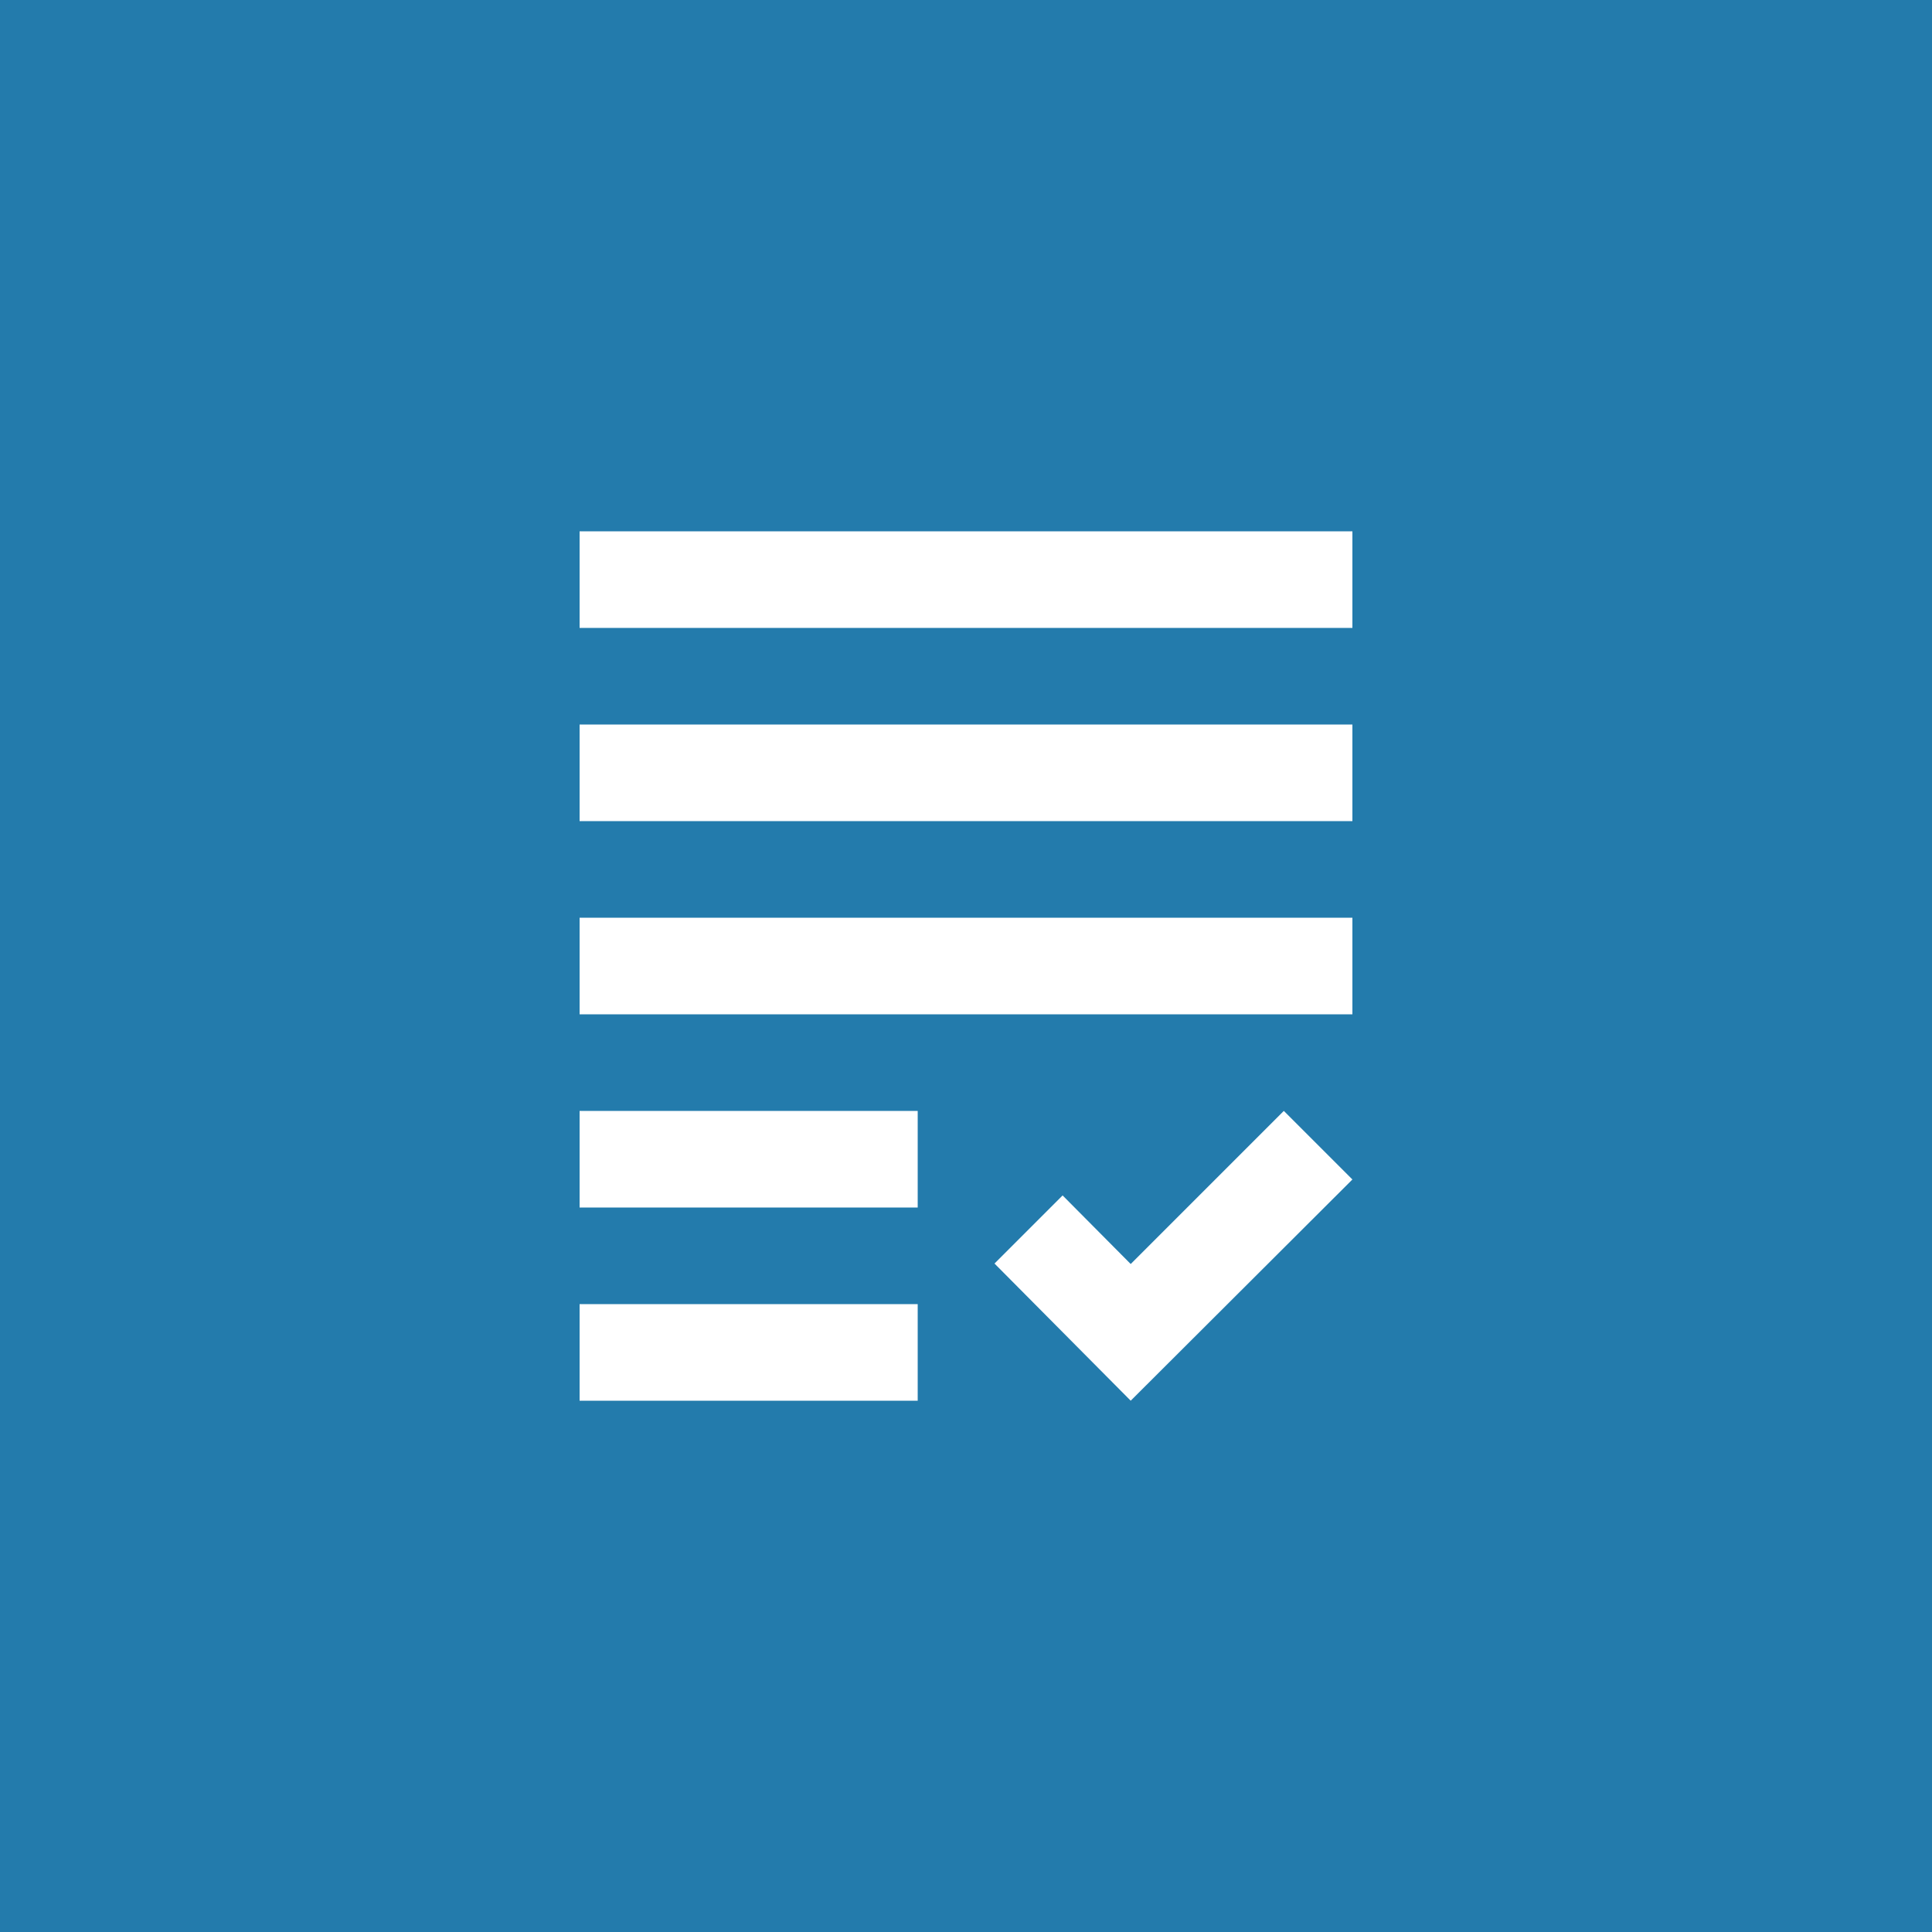 <svg width="40" height="40" viewBox="0 0 40 40" fill="none" xmlns="http://www.w3.org/2000/svg">
<rect width="40" height="40" fill="#237BAC"/>
<path d="M12 15H28V17H12V15ZM12 21H28V19H12V21ZM12 25H19V23H12V25ZM12 29H19V27H12V29ZM23.41 26.17L22 24.75L20.59 26.16L23.41 29L28 24.42L26.58 23L23.41 26.17ZM12 11V13H28V11H12Z" fill="white"/>
</svg>
